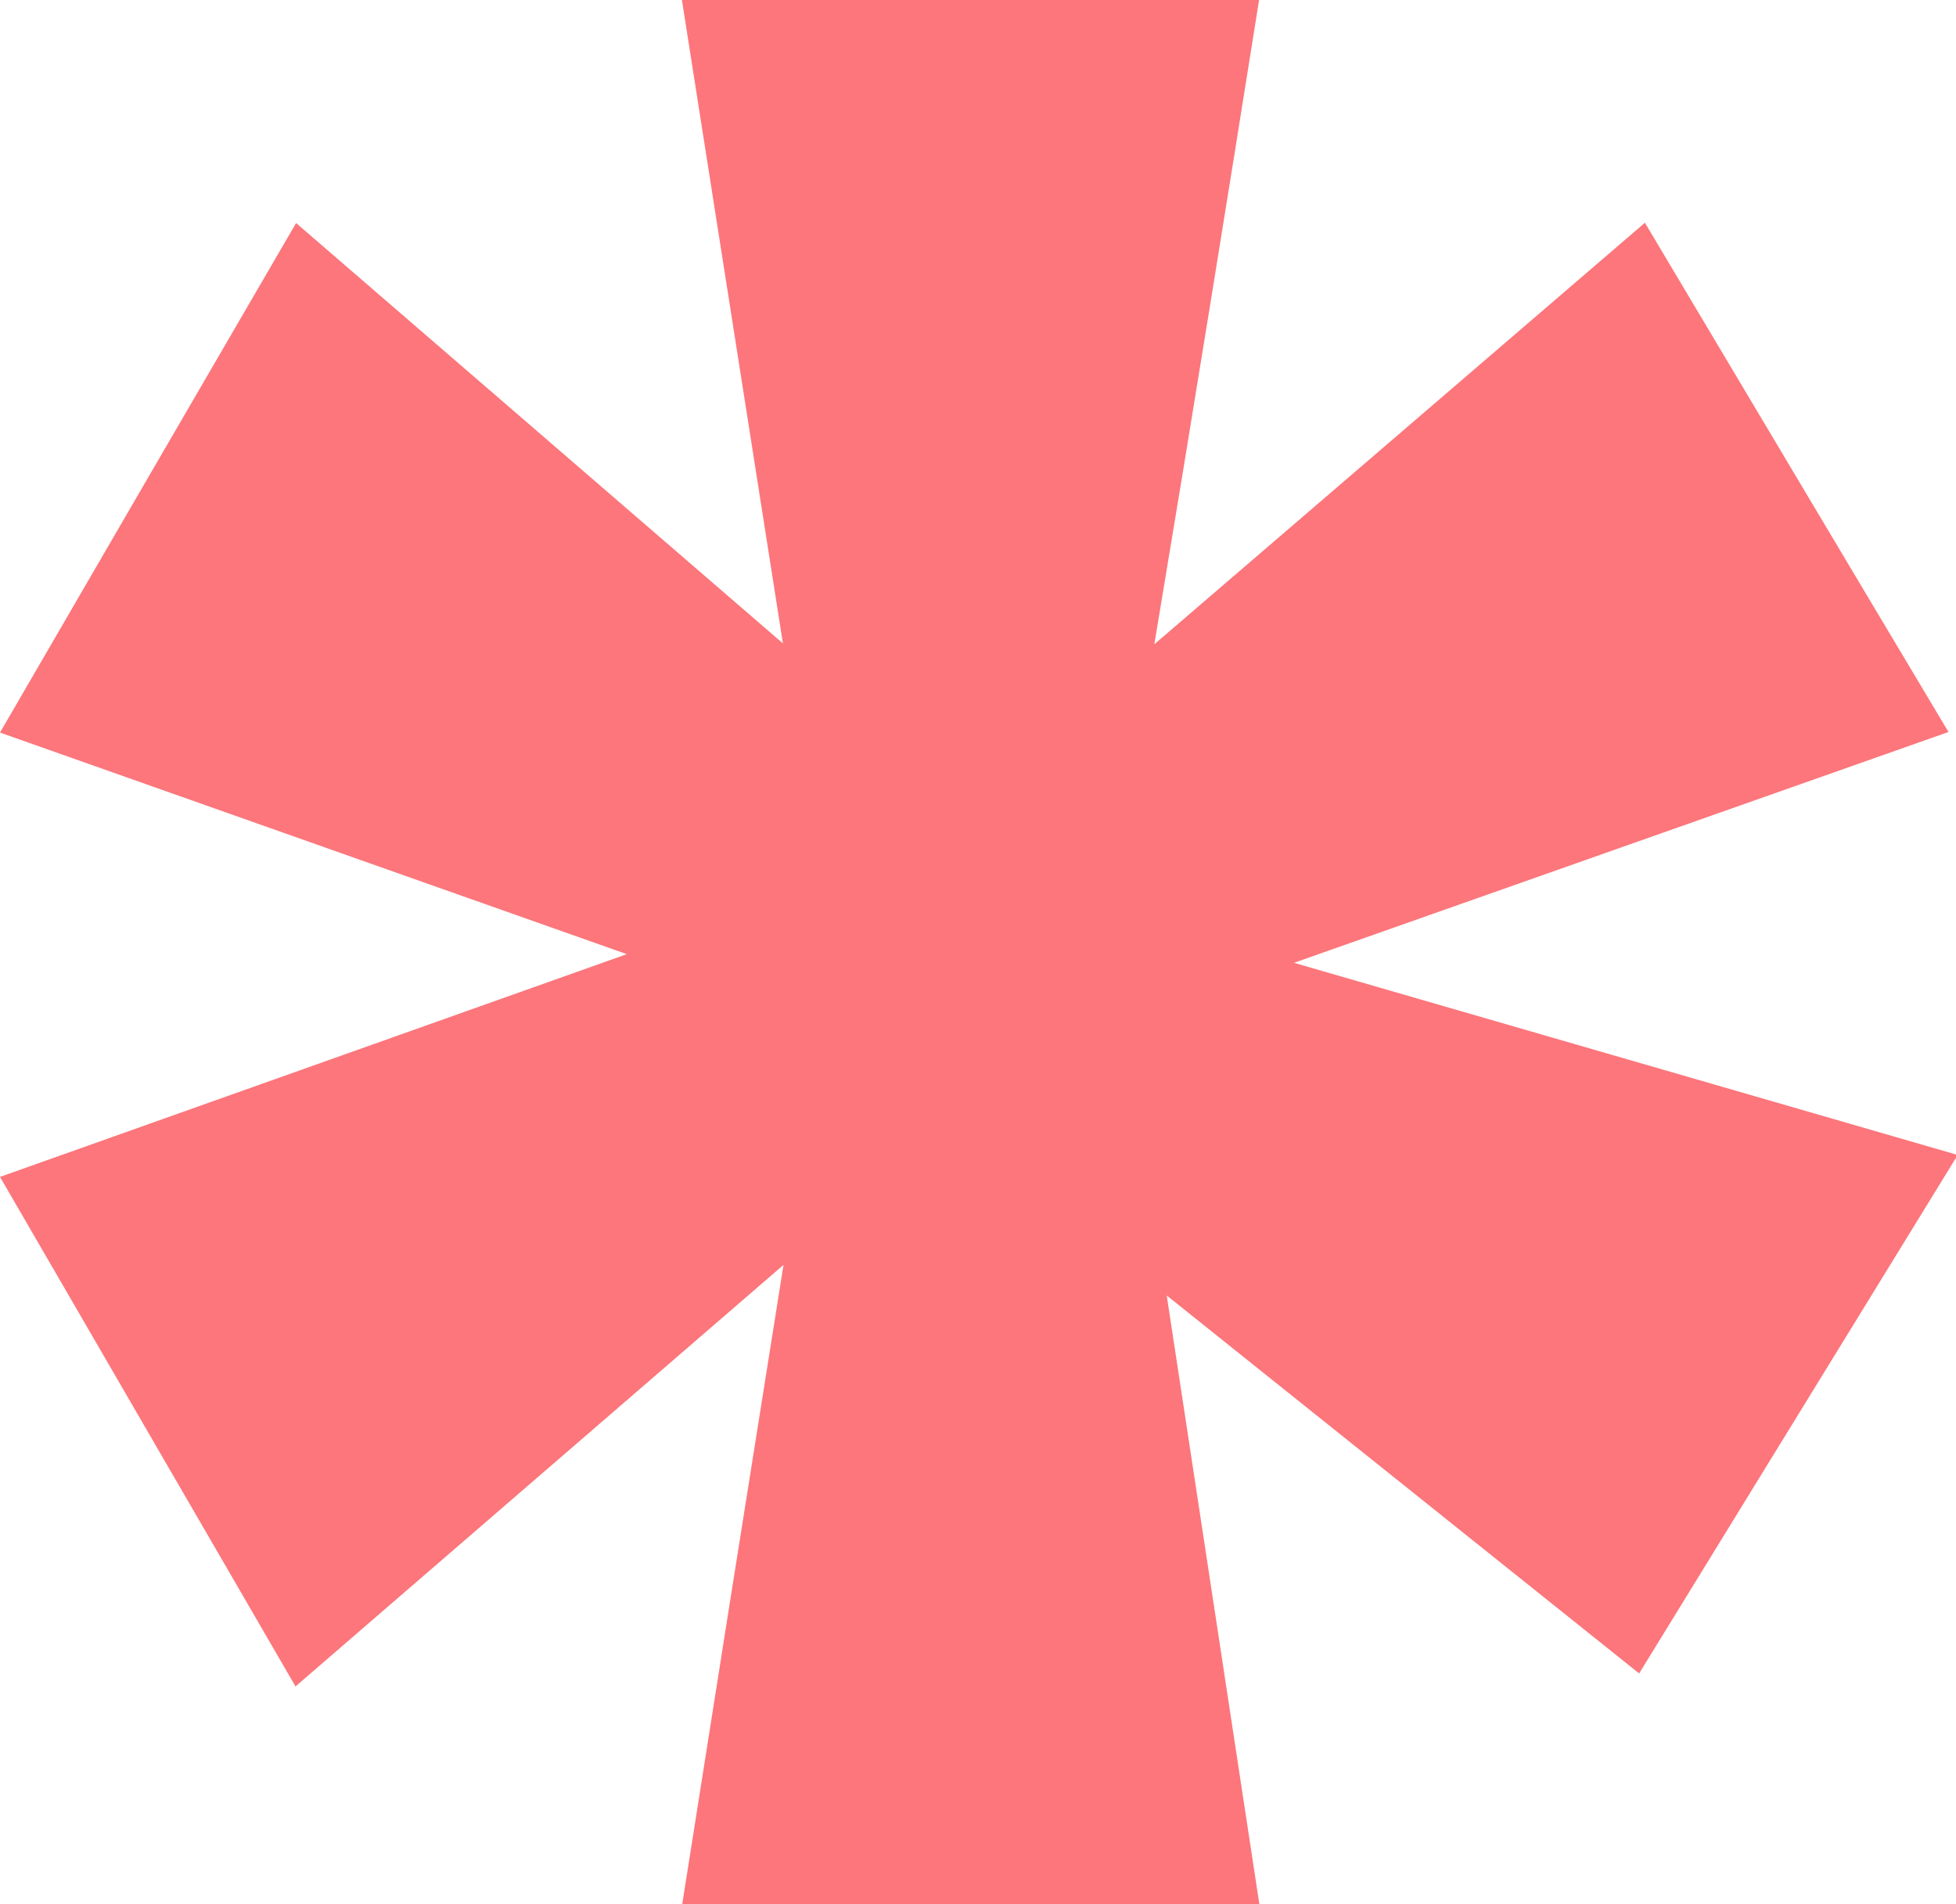 <svg xmlns="http://www.w3.org/2000/svg" viewBox="0 0 67.78 66"><defs><style>.cls-1{fill:#fc767b;}</style></defs><title>asterisk</title><g id="Layer_2" data-name="Layer 2"><g id="Layer_1-2" data-name="Layer 1"><path class="cls-1" d="M56.8,58,40.43,44.9,43.64,66h-20c1.11-7.06,2.23-14.11,3.51-22.16L10.24,58.45,0,40.79l21.72-7.72L0,25.39c3.6-6.21,6.82-11.74,10.26-17.66L27.13,22.3C25.83,14,24.73,7,23.63,0h20C42.5,7.1,41.36,14.19,40,22.33L57,7.72c3.61,6.06,6.94,11.66,10.52,17.65l-22.68,8,23,6.66Z"/></g></g></svg>